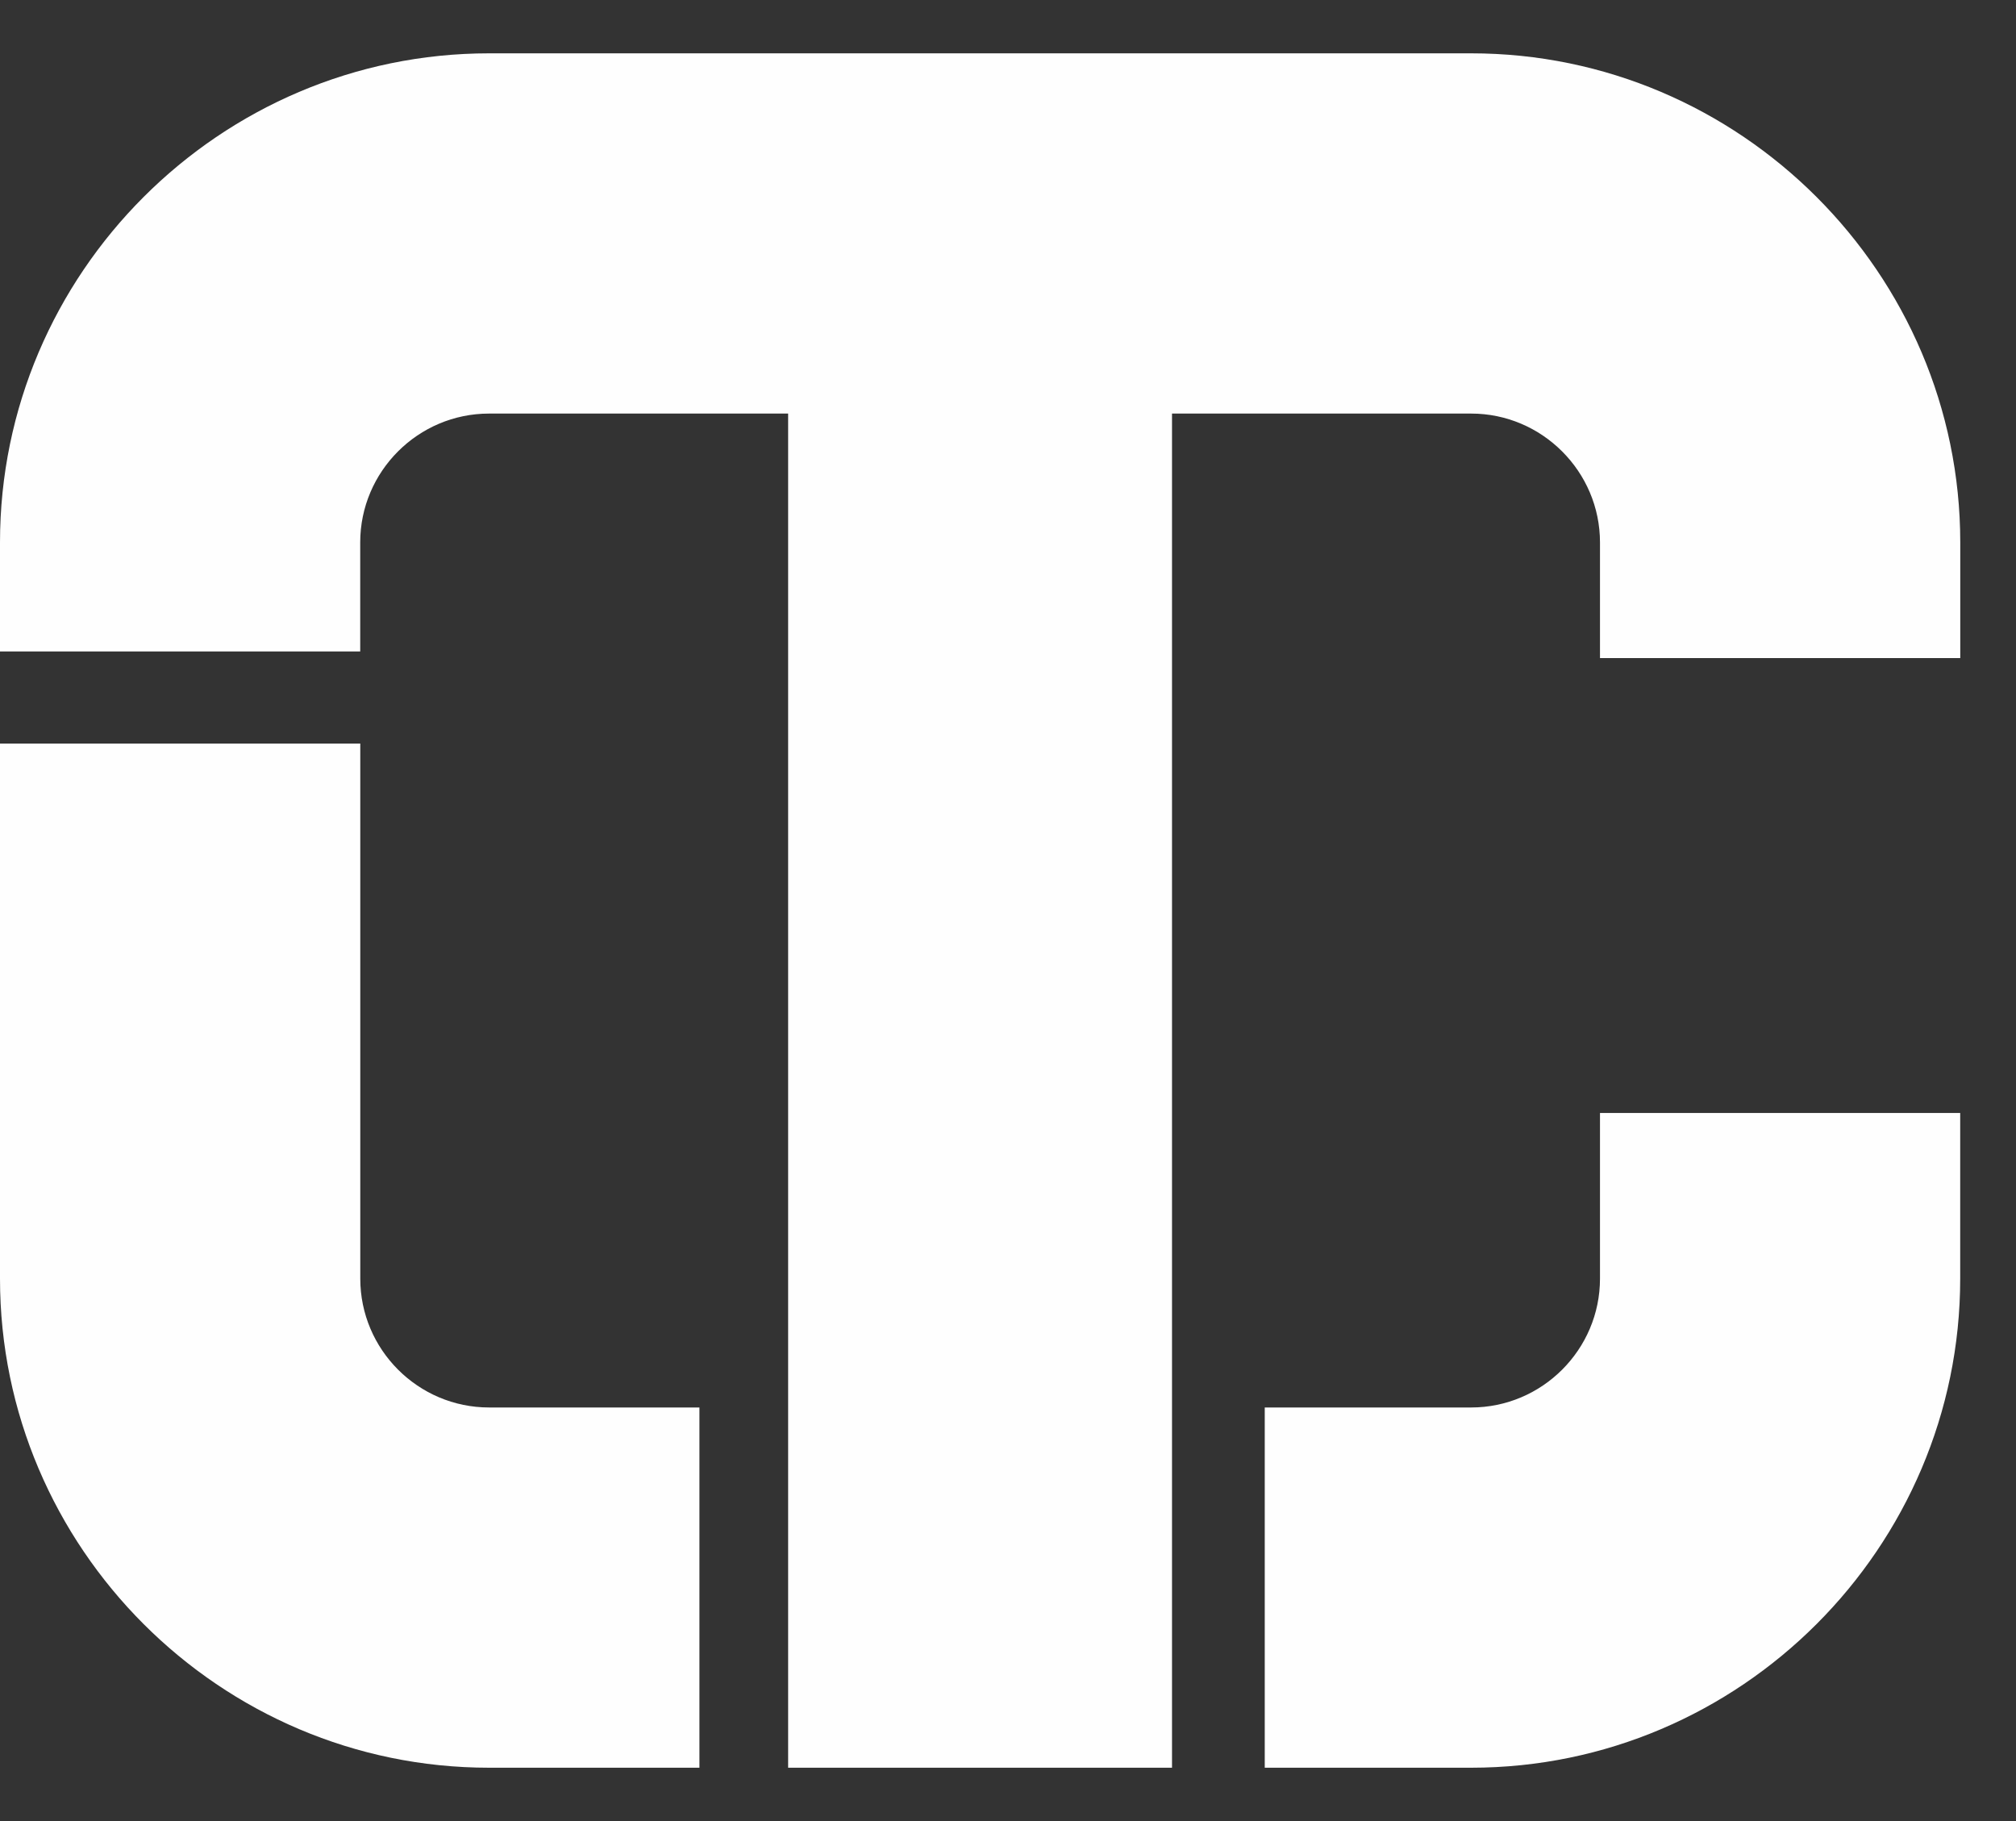 <svg width="31" height="28" viewBox="0 0 31 28" fill="none" xmlns="http://www.w3.org/2000/svg">
<rect x="0" y="0" width="31" height="28" fill="#333333" stroke="none"/>
<g clip-path="url(#clip0_3004_3030)">
<path fill-rule="evenodd" clip-rule="evenodd" d="M19.448 21.641V27.18H22.622C26.759 27.18 30.142 23.797 30.142 19.66V17.113H24.603V19.66C24.603 20.751 23.712 21.641 22.622 21.641H19.447H19.448Z" fill="#FEFEFE"/>
<path fill-rule="evenodd" clip-rule="evenodd" d="M24.604 10.118H30.143V8.34C30.142 4.203 26.758 0.82 22.622 0.82H7.52C3.383 0.82 0 4.203 0 8.34V10.017H5.539V8.34C5.539 7.249 6.43 6.359 7.52 6.359H12.119V27.18H18.022V6.359H22.622C23.711 6.359 24.603 7.25 24.603 8.34V10.118H24.604Z" fill="#FEFEFE"/>
<path fill-rule="evenodd" clip-rule="evenodd" d="M10.755 27.18V21.641H7.521C6.43 21.641 5.54 20.751 5.54 19.66V11.433H0V19.66C0 23.797 3.383 27.18 7.52 27.18H10.755Z" fill="#FEFEFE"/>
</g>
<defs>
<clipPath id="clip0_3004_3030">
<rect width="30.142" height="26.36" fill="white" transform="translate(0 0.82)"/>
</clipPath>
</defs>
</svg>
